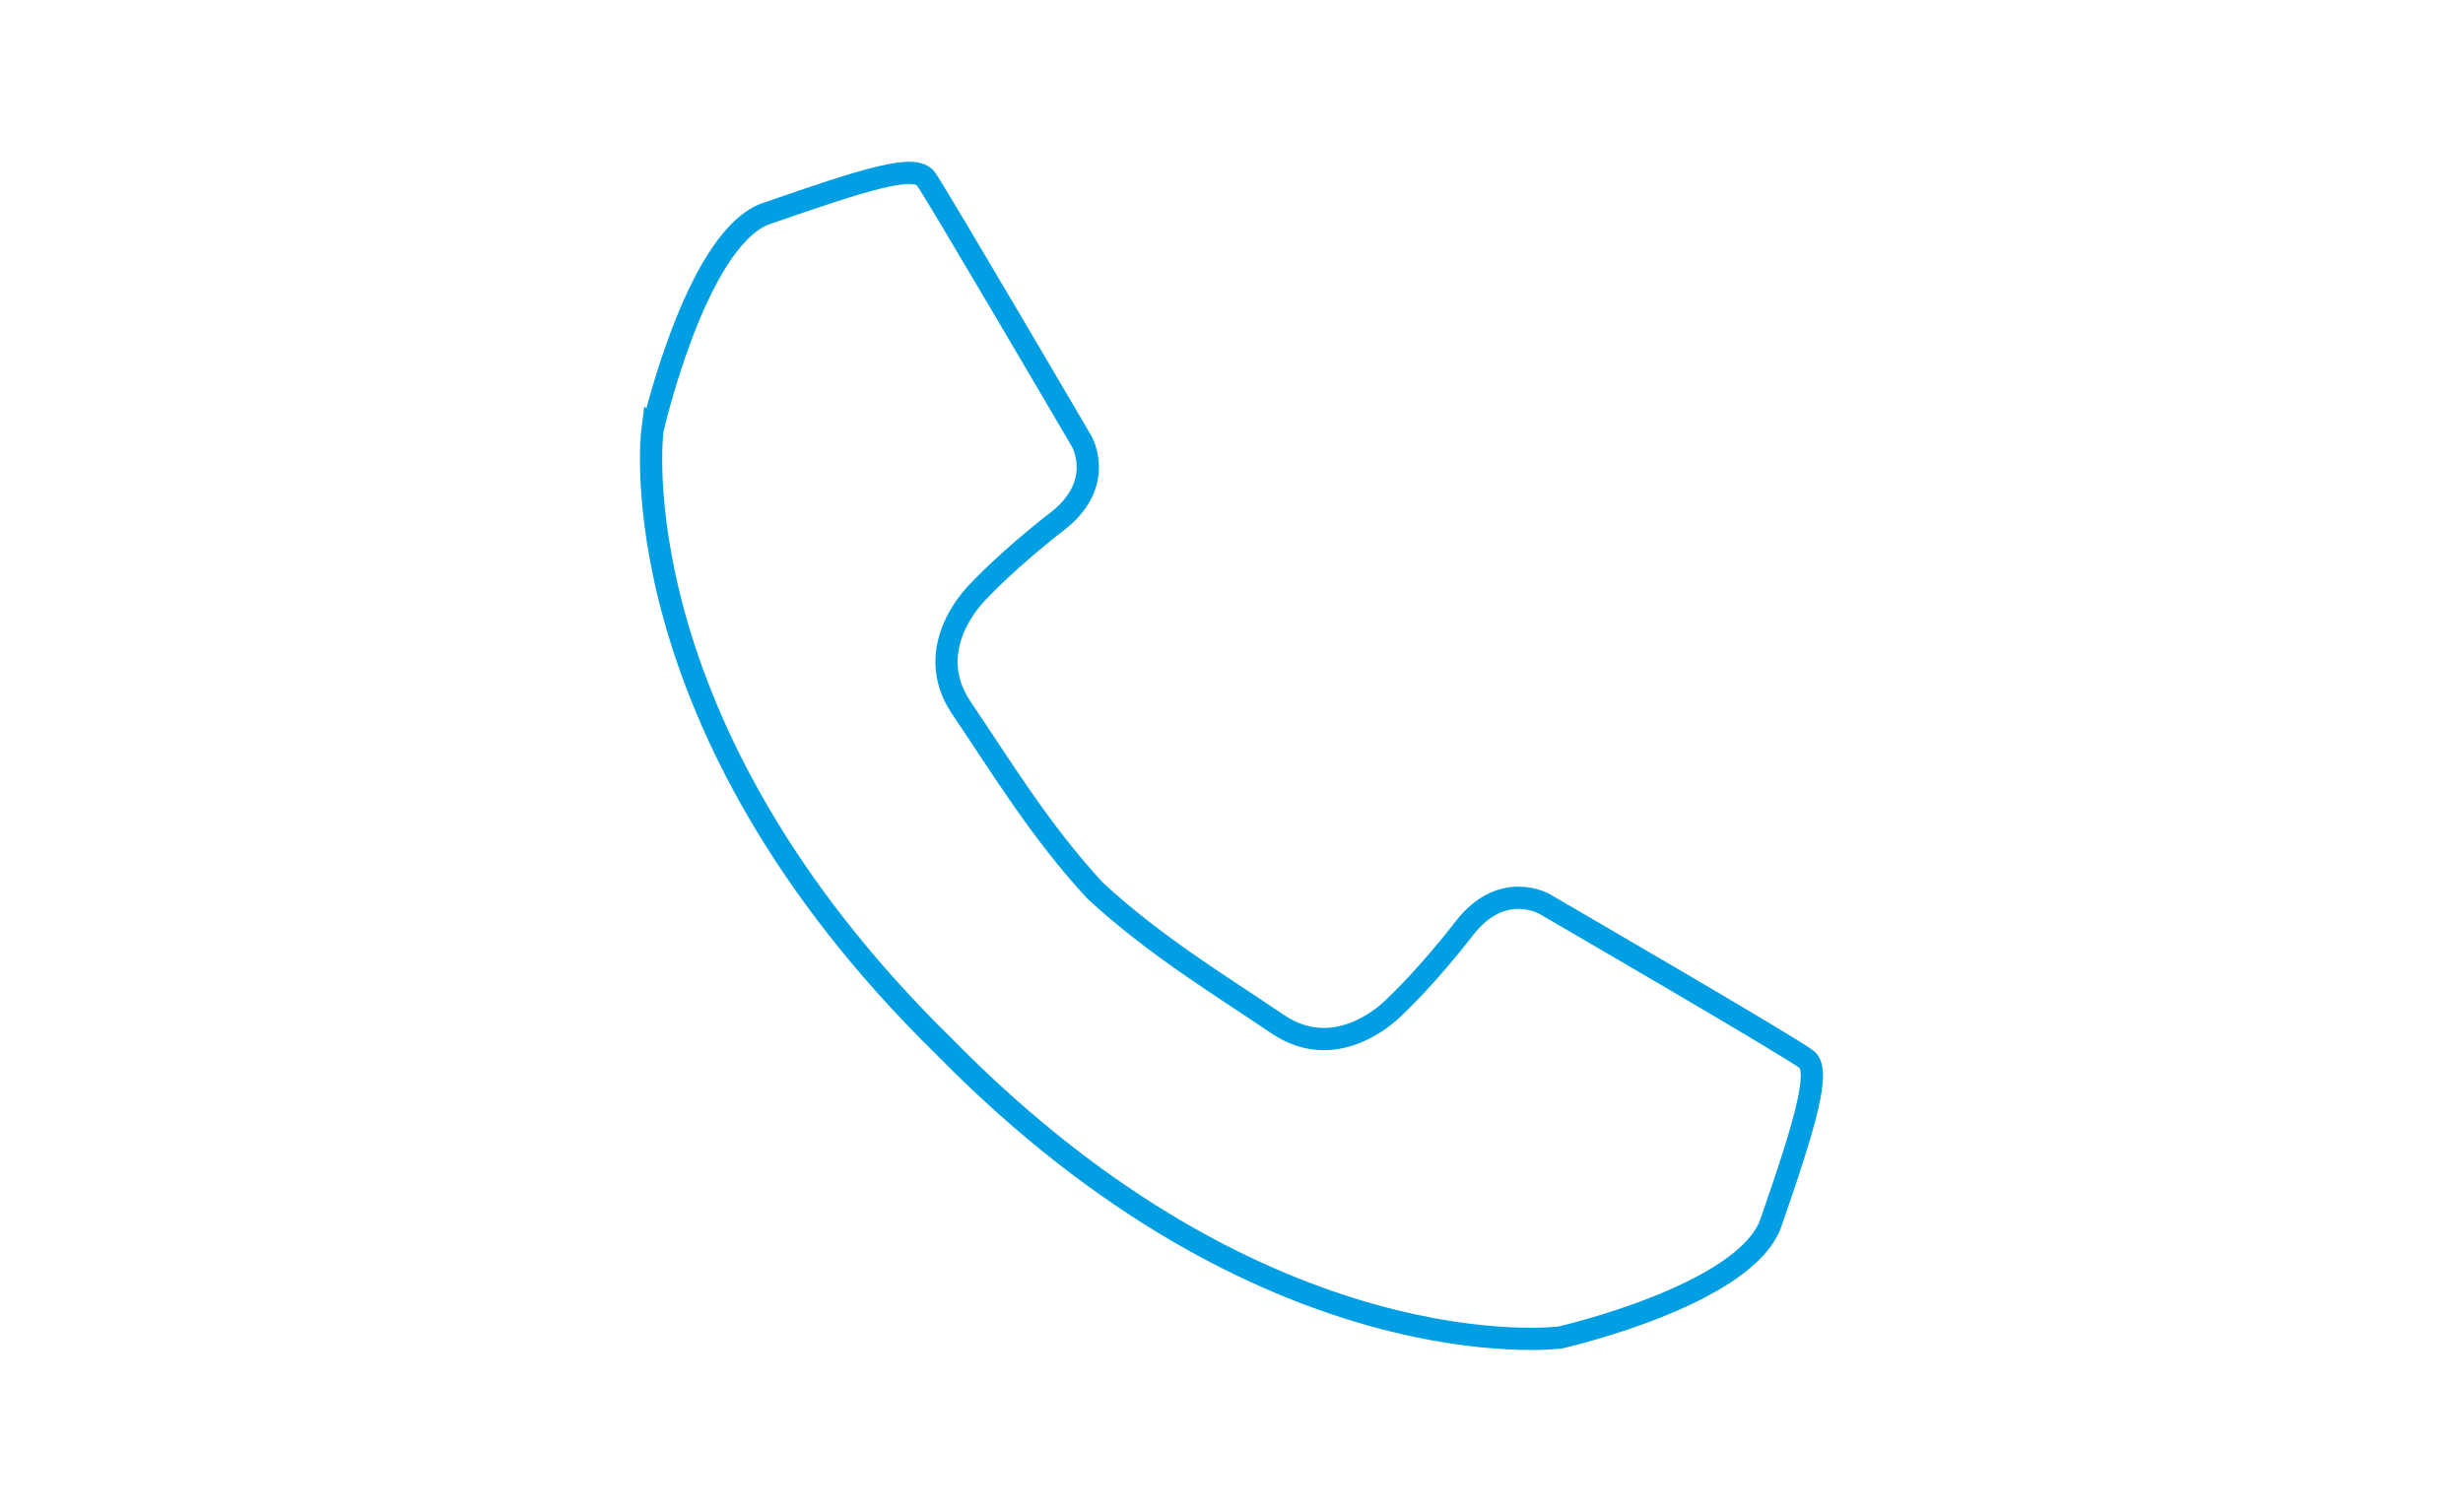<?xml version="1.0" encoding="UTF-8" standalone="no"?>
<!-- Created with Inkscape (http://www.inkscape.org/) -->

<svg
   xmlns:dc="http://purl.org/dc/elements/1.1/"
   xmlns:cc="http://creativecommons.org/ns#"
   xmlns:rdf="http://www.w3.org/1999/02/22-rdf-syntax-ns#"
   xmlns:svg="http://www.w3.org/2000/svg"
   xmlns="http://www.w3.org/2000/svg"
   xmlns:sodipodi="http://sodipodi.sourceforge.net/DTD/sodipodi-0.dtd"
   xmlns:inkscape="http://www.inkscape.org/namespaces/inkscape"
   width="31.251mm"
   height="19.184mm"
   viewBox="0 0 110.733 67.973"
   id="svg6799"
   version="1.1"
   inkscape:version="0.91 r13725"
   sodipodi:docname="contact-email-light.svg">
  <defs
     id="defs6801" />
  <sodipodi:namedview
     id="base"
     pagecolor="#ffffff"
     bordercolor="#666666"
     borderopacity="1.0"
     inkscape:pageopacity="0.0"
     inkscape:pageshadow="2"
     inkscape:zoom="1.979899"
     inkscape:cx="26.746784"
     inkscape:cy="-33.650577"
     inkscape:document-units="px"
     inkscape:current-layer="layer1"
     showgrid="false"
     fit-margin-top="2"
     fit-margin-left="5"
     fit-margin-right="5"
     fit-margin-bottom="2"
     inkscape:window-width="1280"
     inkscape:window-height="657"
     inkscape:window-x="-8"
     inkscape:window-y="-8"
     inkscape:window-maximized="1" />
  <g
     inkscape:label="Layer 1"
     inkscape:groupmode="layer"
     id="layer1"
     transform="translate(6.305,-4.912)">
    <path
       style="fill:none;stroke:#009fe3;stroke-miterlimit:10"
       inkscape:connector-curvature="0"
       id="path635"
       d="m 23.026,24.256 c 0,0 -1.7,13.2 13.1,27.7 l 0,0 c 0,0 0,0 0,0 0,0 0,0 0,0 l 0,0 c 14.5,14.8 27.7,13.1 27.7,13.1 0,0 8.4,-1.9 9.5,-5.2 1.6,-4.6 2.2,-6.8 1.6,-7.3 -0.6,-0.5 -11.8,-7 -11.8,-7 0,0 -1.9,-1.1 -3.6,1.1 -1.7,2.2 -3.1,3.5 -3.1,3.5 0,0 -2.5,2.7 -5.3,0.8 -2.5,-1.7 -5.5,-3.5 -8.2,-6 -2.5,-2.7 -4.3,-5.7 -6,-8.2 -1.9,-2.8 0.8,-5.3 0.8,-5.3 0,0 1.3,-1.4 3.5,-3.1 2.2,-1.7 1.1,-3.6 1.1,-3.6 0,0 -6.5,-11.1 -7,-11.8 -0.5,-0.7 -2.7,0 -7.3,1.6 -3.1,1.3 -5,9.7 -5,9.7 z"
       class="st1" />
  </g>
</svg>
